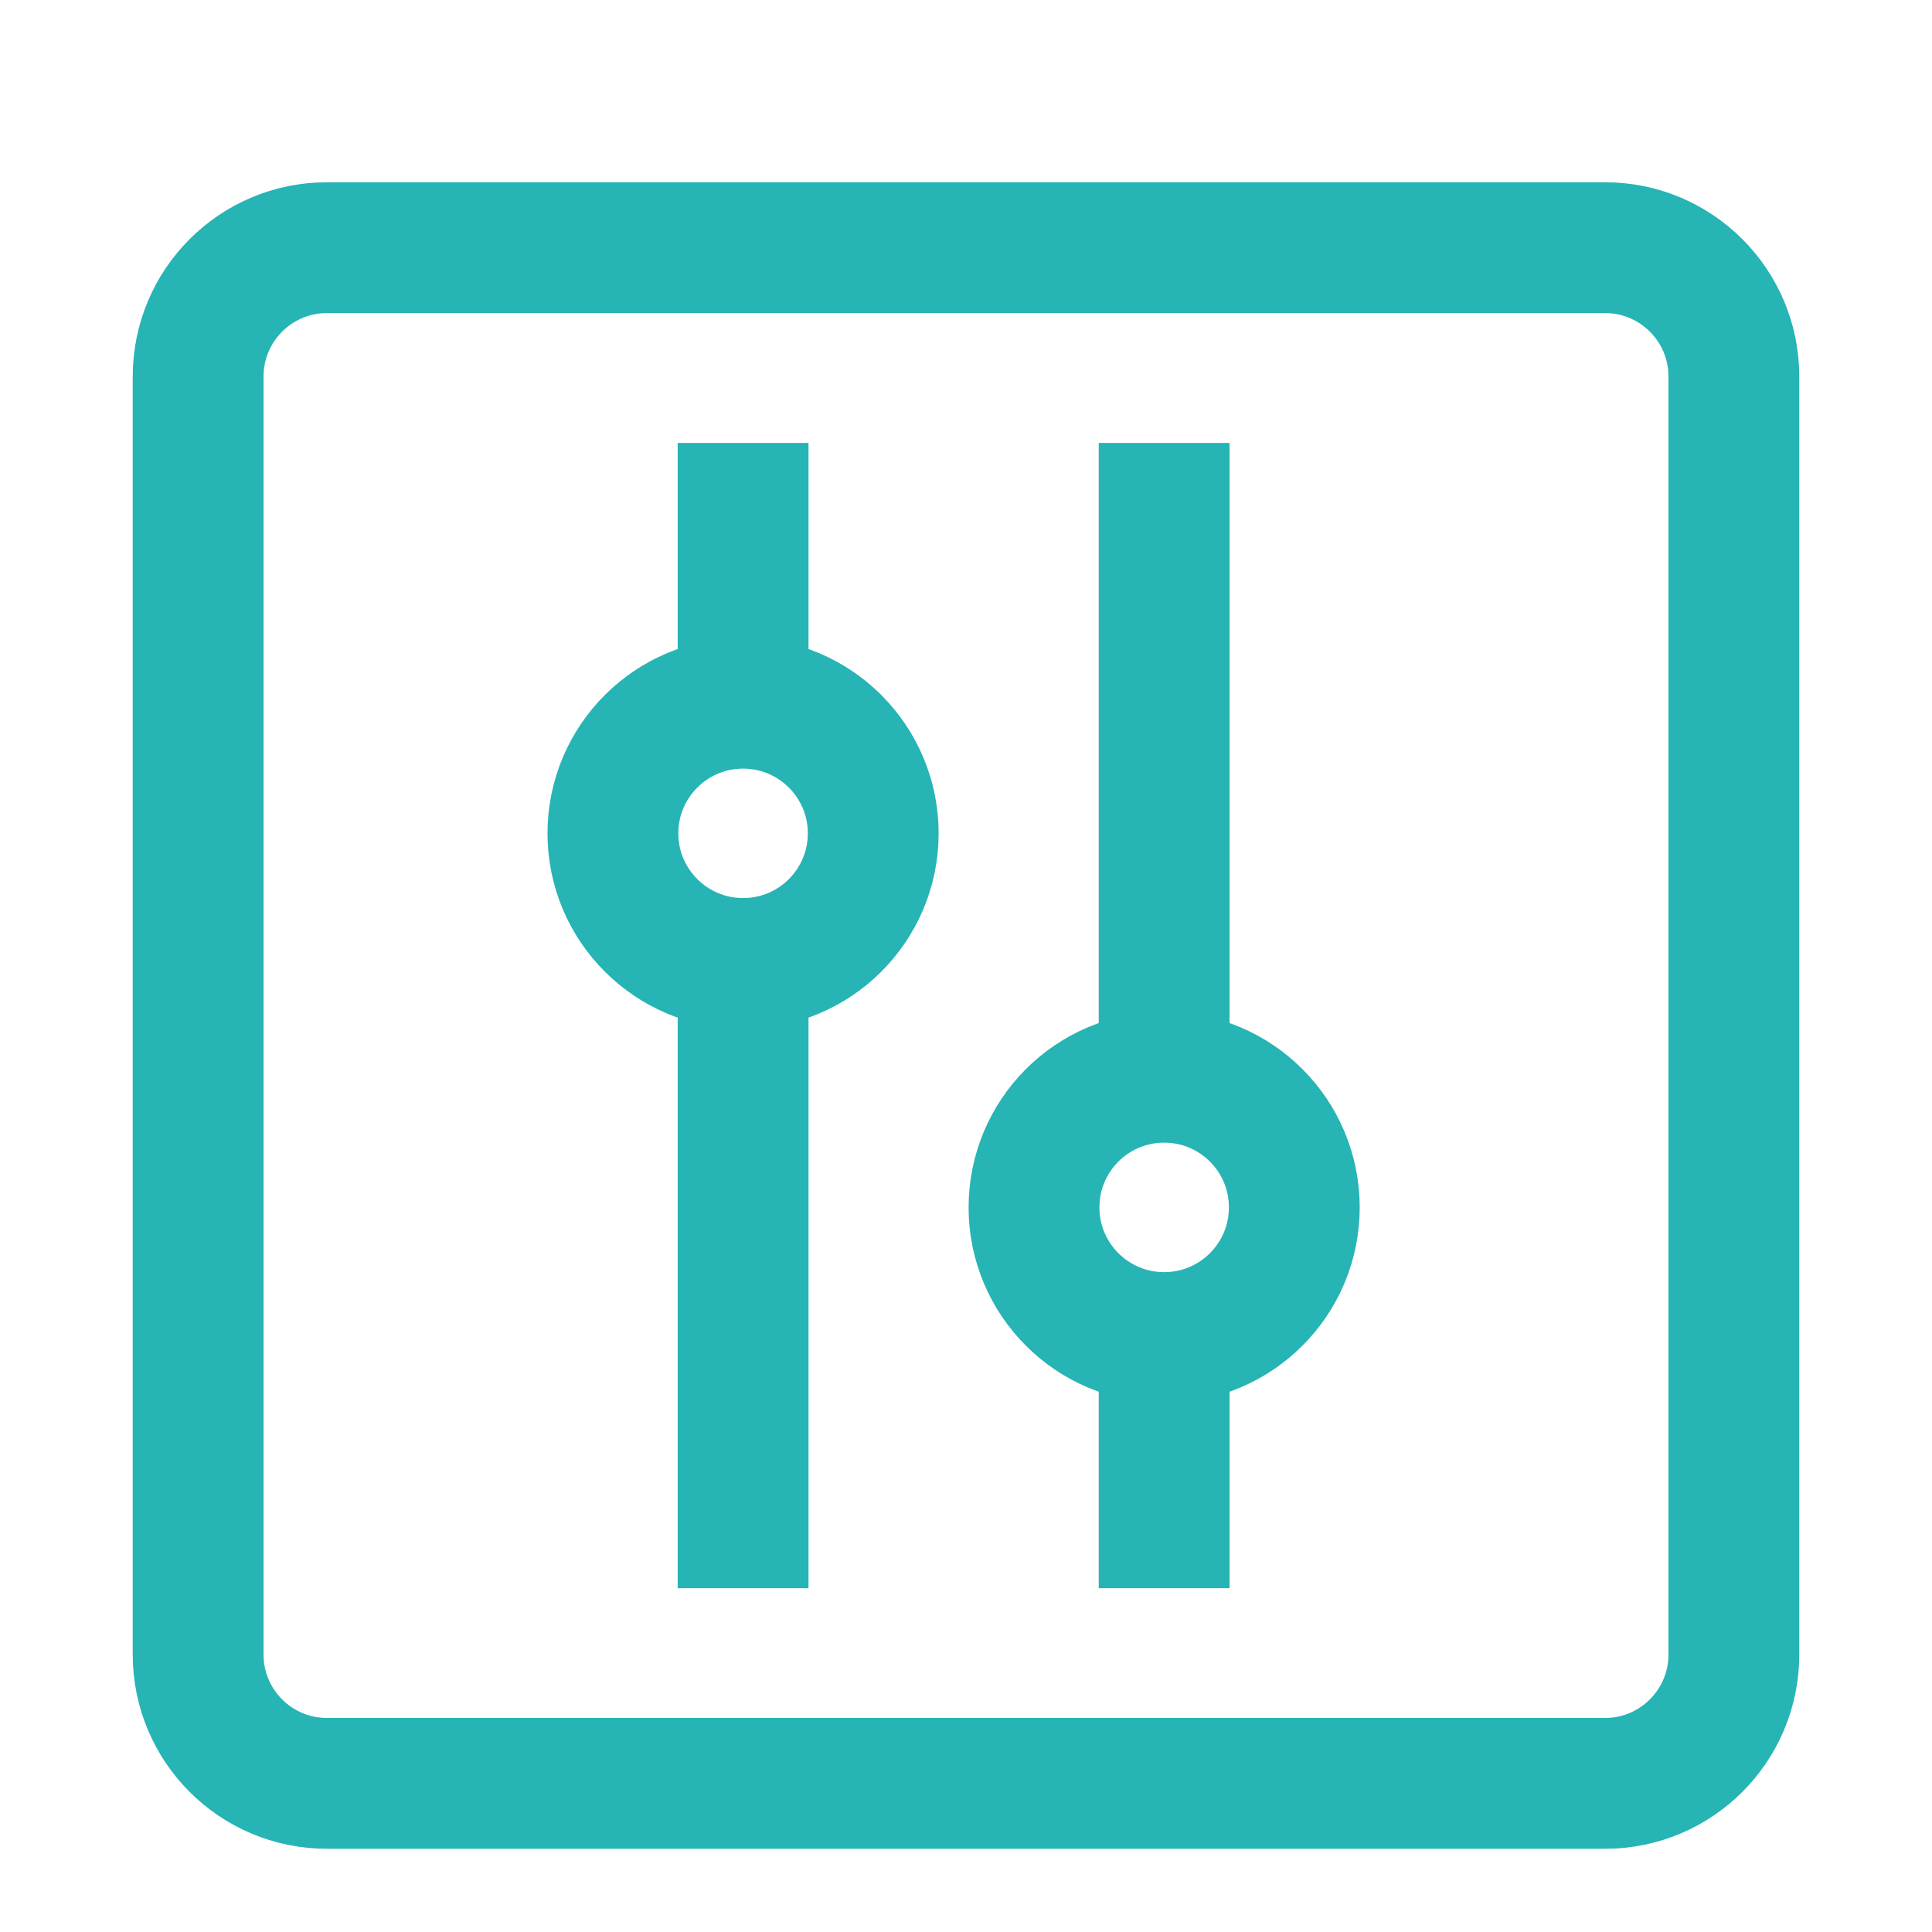 <svg width="45" height="45" viewBox="0 0 45 45" fill="none" xmlns="http://www.w3.org/2000/svg">
<path d="M17.308 22.441V36.992M17.308 22.441C15.634 22.441 14.276 21.084 14.276 19.41C14.276 17.736 15.634 16.379 17.308 16.379M17.308 22.441C18.982 22.441 20.339 21.084 20.339 19.41C20.339 17.736 18.982 16.379 17.308 16.379M27.115 31.154V36.992M27.115 31.154C25.441 31.154 24.084 29.797 24.084 28.123C24.084 26.448 25.441 25.091 27.115 25.091M27.115 31.154C28.79 31.154 30.147 29.797 30.147 28.123C30.147 26.448 28.79 25.091 27.115 25.091M17.308 16.379V10.316M27.115 25.091V10.316M37.385 5.769H7.615C5.958 5.769 4.615 7.112 4.615 8.769V38.538C4.615 40.195 5.958 41.538 7.615 41.538H37.385C39.041 41.538 40.385 40.195 40.385 38.538V8.769C40.385 7.112 39.041 5.769 37.385 5.769Z" stroke="#26B4B5" stroke-width="3.047" stroke-miterlimit="10"/>
</svg>
